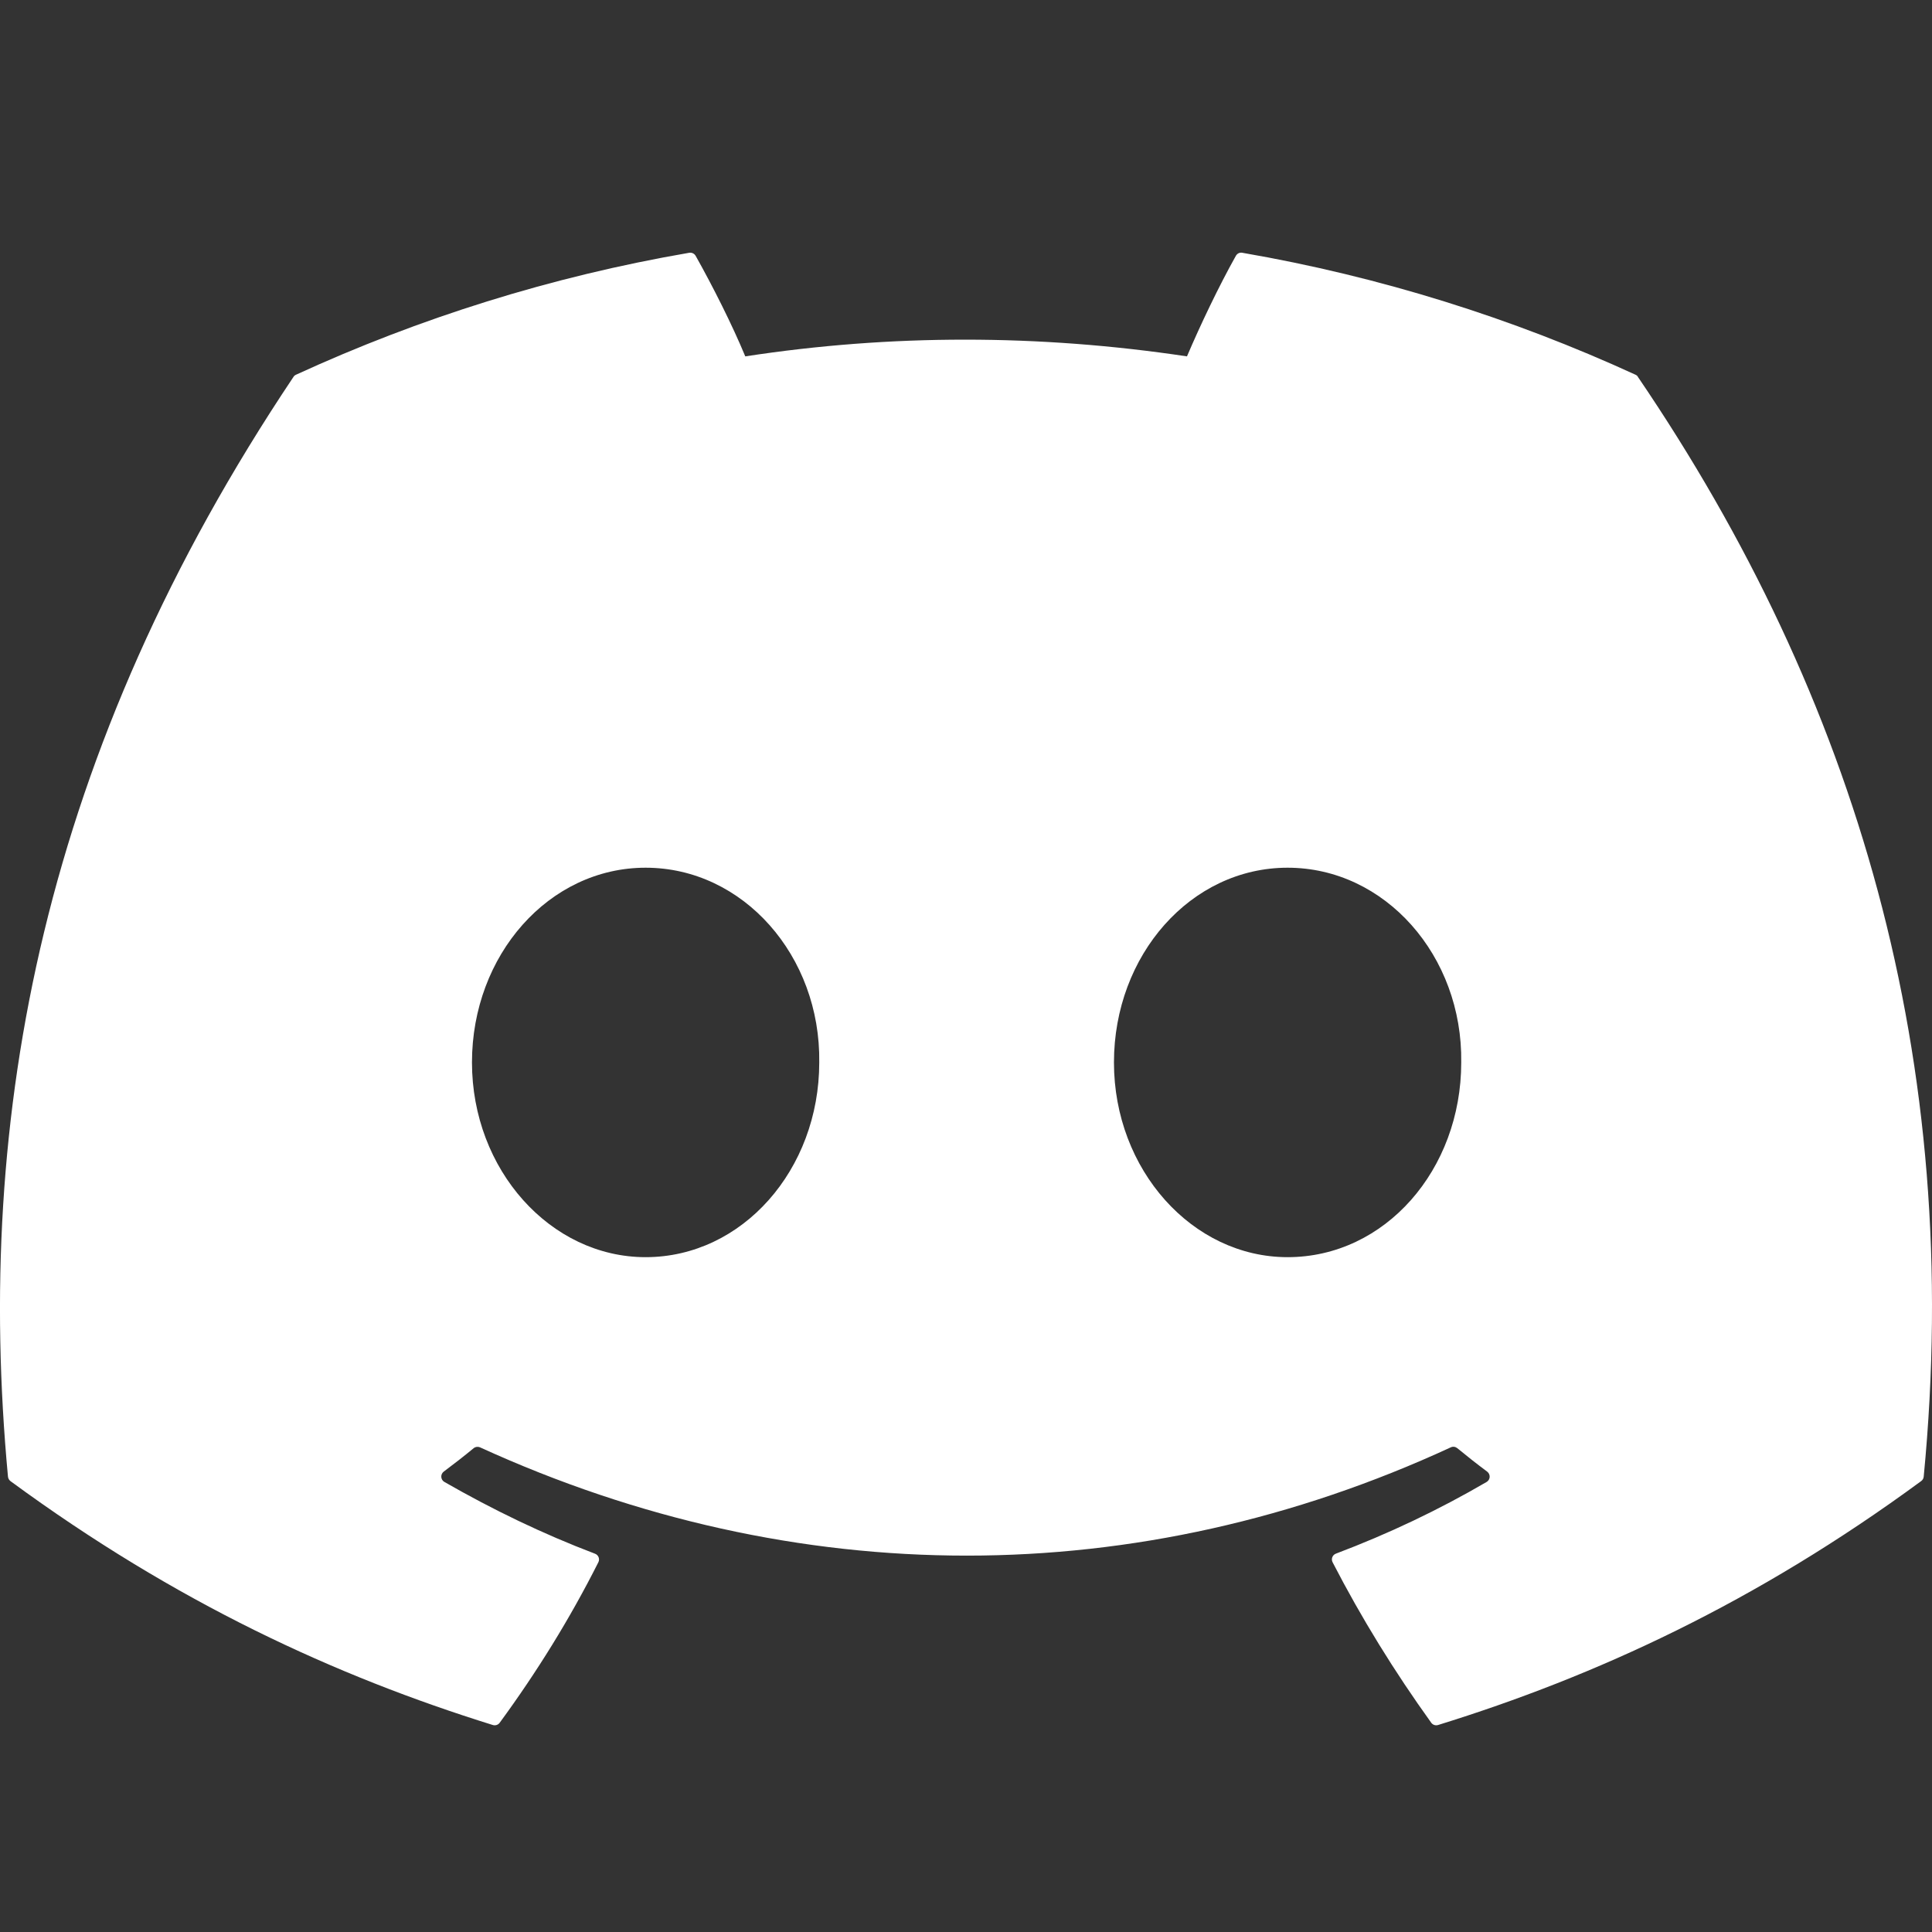 <svg width="24" height="24" viewBox="0 0 24 24" fill="none" xmlns="http://www.w3.org/2000/svg">
<rect x="0" y="0" width="24" height="24" fill="#333333" stroke="none"/>
<g clip-path="url(#clip0_3567_7362)">
<path d="M20.317 4.655C18.787 3.953 17.147 3.436 15.432 3.14C15.401 3.134 15.37 3.148 15.353 3.177C15.142 3.552 14.909 4.042 14.745 4.427C12.9 4.15 11.065 4.15 9.258 4.427C9.095 4.033 8.852 3.552 8.641 3.177C8.624 3.149 8.593 3.135 8.562 3.14C6.848 3.435 5.208 3.952 3.677 4.655C3.664 4.661 3.652 4.67 3.645 4.683C0.533 9.331 -0.319 13.865 0.099 18.343C0.101 18.365 0.113 18.386 0.13 18.399C2.183 19.907 4.172 20.822 6.123 21.429C6.155 21.438 6.188 21.427 6.207 21.401C6.669 20.771 7.081 20.106 7.433 19.407C7.454 19.366 7.434 19.317 7.392 19.301C6.739 19.053 6.118 18.752 5.52 18.409C5.472 18.381 5.469 18.314 5.512 18.281C5.638 18.187 5.764 18.089 5.884 17.99C5.906 17.972 5.936 17.968 5.962 17.979C9.889 19.773 14.142 19.773 18.023 17.979C18.049 17.967 18.079 17.971 18.102 17.989C18.222 18.088 18.348 18.187 18.474 18.281C18.518 18.314 18.515 18.381 18.468 18.409C17.87 18.758 17.248 19.053 16.595 19.3C16.552 19.316 16.533 19.366 16.554 19.407C16.914 20.105 17.326 20.77 17.779 21.4C17.798 21.427 17.832 21.438 17.863 21.429C19.824 20.822 21.813 19.907 23.865 18.399C23.883 18.386 23.895 18.366 23.897 18.344C24.397 13.167 23.058 8.67 20.348 4.684C20.342 4.67 20.33 4.661 20.317 4.655ZM8.02 15.617C6.838 15.617 5.863 14.531 5.863 13.198C5.863 11.864 6.819 10.779 8.02 10.779C9.231 10.779 10.196 11.874 10.177 13.198C10.177 14.531 9.221 15.617 8.02 15.617ZM15.995 15.617C14.812 15.617 13.838 14.531 13.838 13.198C13.838 11.864 14.793 10.779 15.995 10.779C17.206 10.779 18.171 11.874 18.152 13.198C18.152 14.531 17.206 15.617 15.995 15.617Z" fill="white"/>
</g>
<defs>
<clipPath id="clip0_3567_7362">
<rect width="24" height="24" fill="white"/>
</clipPath>
</defs>
</svg>
